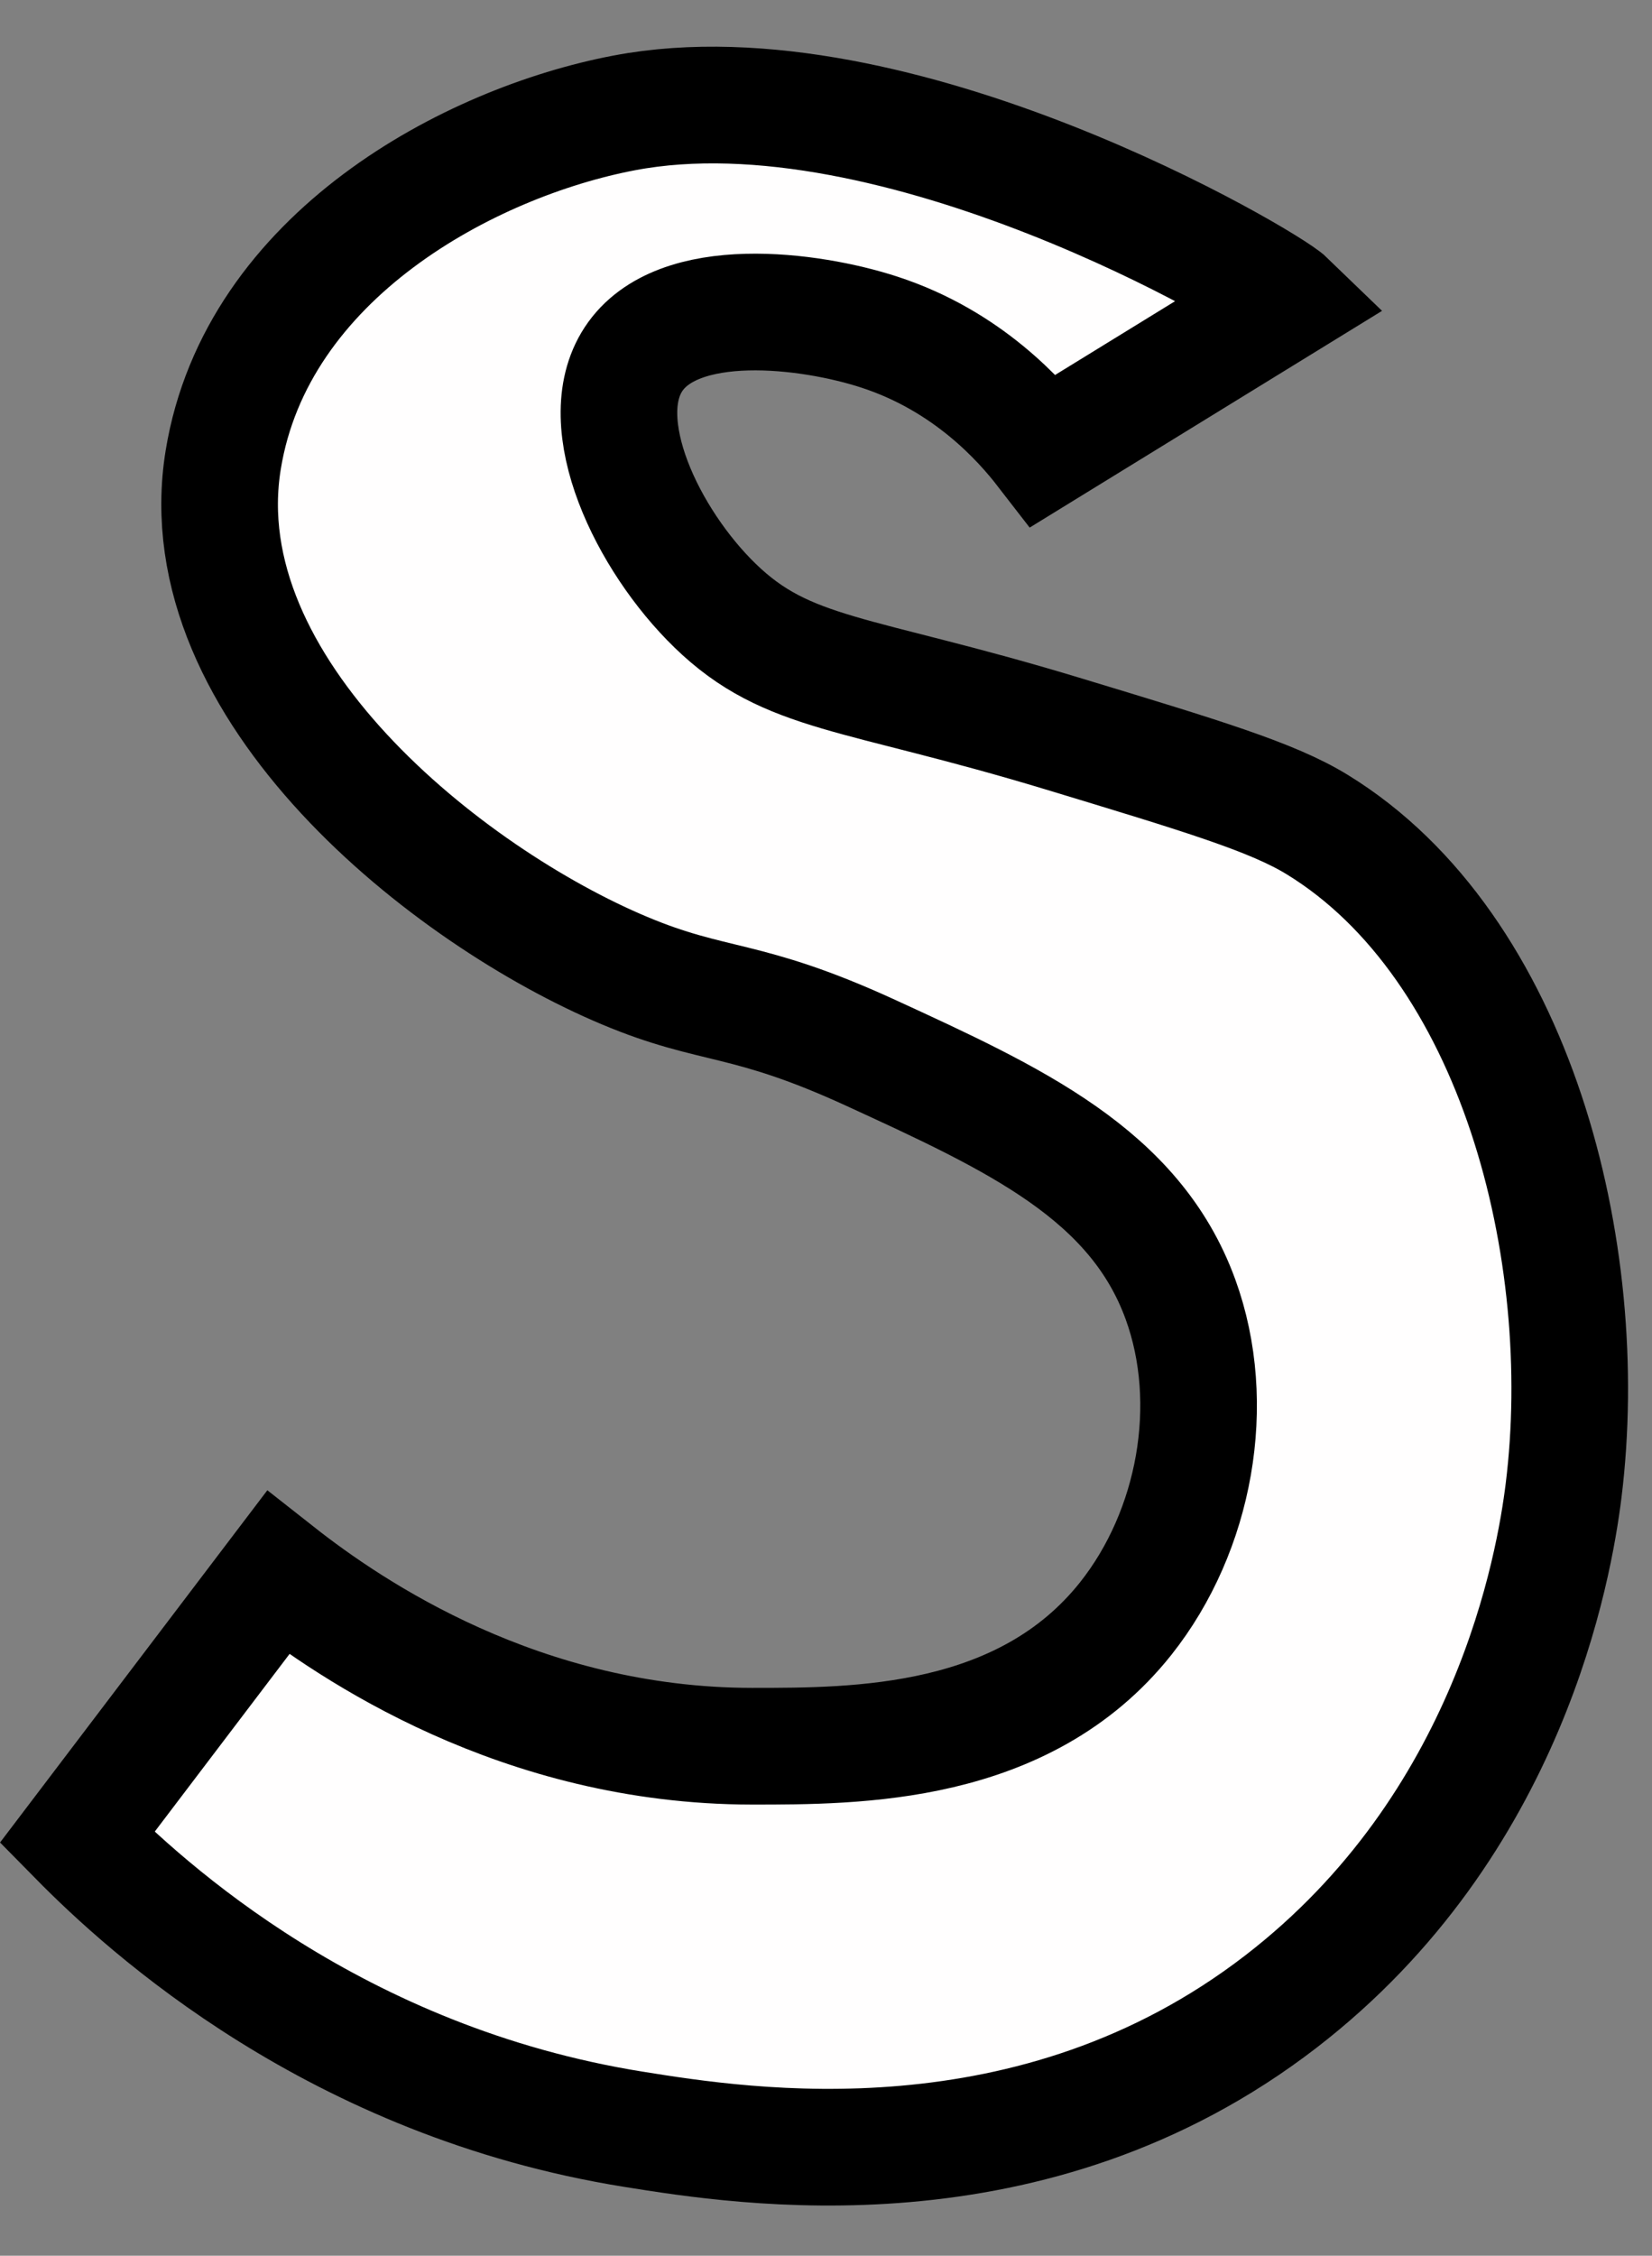<?xml version="1.0" encoding="UTF-8" standalone="no"?><svg xmlns="http://www.w3.org/2000/svg" xmlns:xlink="http://www.w3.org/1999/xlink" fill="#000000" height="386.6" preserveAspectRatio="xMidYMid meet" version="1" viewBox="108.8 57.0 283.3 386.6" width="283.3" zoomAndPan="magnify"><rect x="108.8" y="57.0" width="283.3" height="386.6" fill="#808080" stroke="none"/><g data-name="outlines and fills"><g id="change1_1"><path d="M156.46,326.56c12.56,9.88,41.69,29.68,81.28,29.72,18,0,46.67.06,64.11-21.88,11.91-15,15.9-36.85,9.38-54.73-7.81-21.43-28.43-30.89-53.14-42.24-21.55-9.89-26.72-7.57-42.24-14.1-30-12.59-75.2-48.08-68.77-87.52,5.71-35,42.3-54.43,68.77-59.46,46.66-8.87,110.26,28.77,113.75,32.15h0l-41.81,25.7c-3.94-5.09-13.07-15.36-28.19-20.28-11.85-3.87-34.65-6.82-42.17,4.65-7.21,11,2.42,31,14,42.23,12.45,12.08,24.09,11.19,59.46,21.89C315,190,327,193.6,334.7,198.33c34.13,20.92,47.32,73.15,42.24,114.13-1.6,12.86-9.15,57.28-48.49,87.59-42.6,32.82-92,24.92-111,21.88-51-8.16-83.53-37.91-95.44-50Z" fill="#fffefe"/></g><path d="M156.46,326.56c12.56,9.88,41.69,29.68,81.28,29.72,18,0,46.67.06,64.11-21.88,11.91-15,15.9-36.85,9.38-54.73-7.81-21.43-28.43-30.89-53.14-42.24-21.55-9.89-26.72-7.57-42.24-14.1-30-12.59-75.2-48.08-68.77-87.52,5.71-35,42.3-54.43,68.77-59.46,46.66-8.87,110.26,28.77,113.75,32.15h0l-41.81,25.7c-3.94-5.09-13.07-15.36-28.19-20.28-11.85-3.87-34.65-6.82-42.17,4.65-7.21,11,2.42,31,14,42.23,12.45,12.08,24.09,11.19,59.46,21.89C315,190,327,193.6,334.7,198.33c34.13,20.92,47.32,73.15,42.24,114.13-1.6,12.86-9.15,57.28-48.49,87.59-42.6,32.82-92,24.92-111,21.88-51-8.16-83.53-37.91-95.44-50Z" fill="none" stroke="#000000" stroke-miterlimit="10" stroke-width="20"/></g></svg>